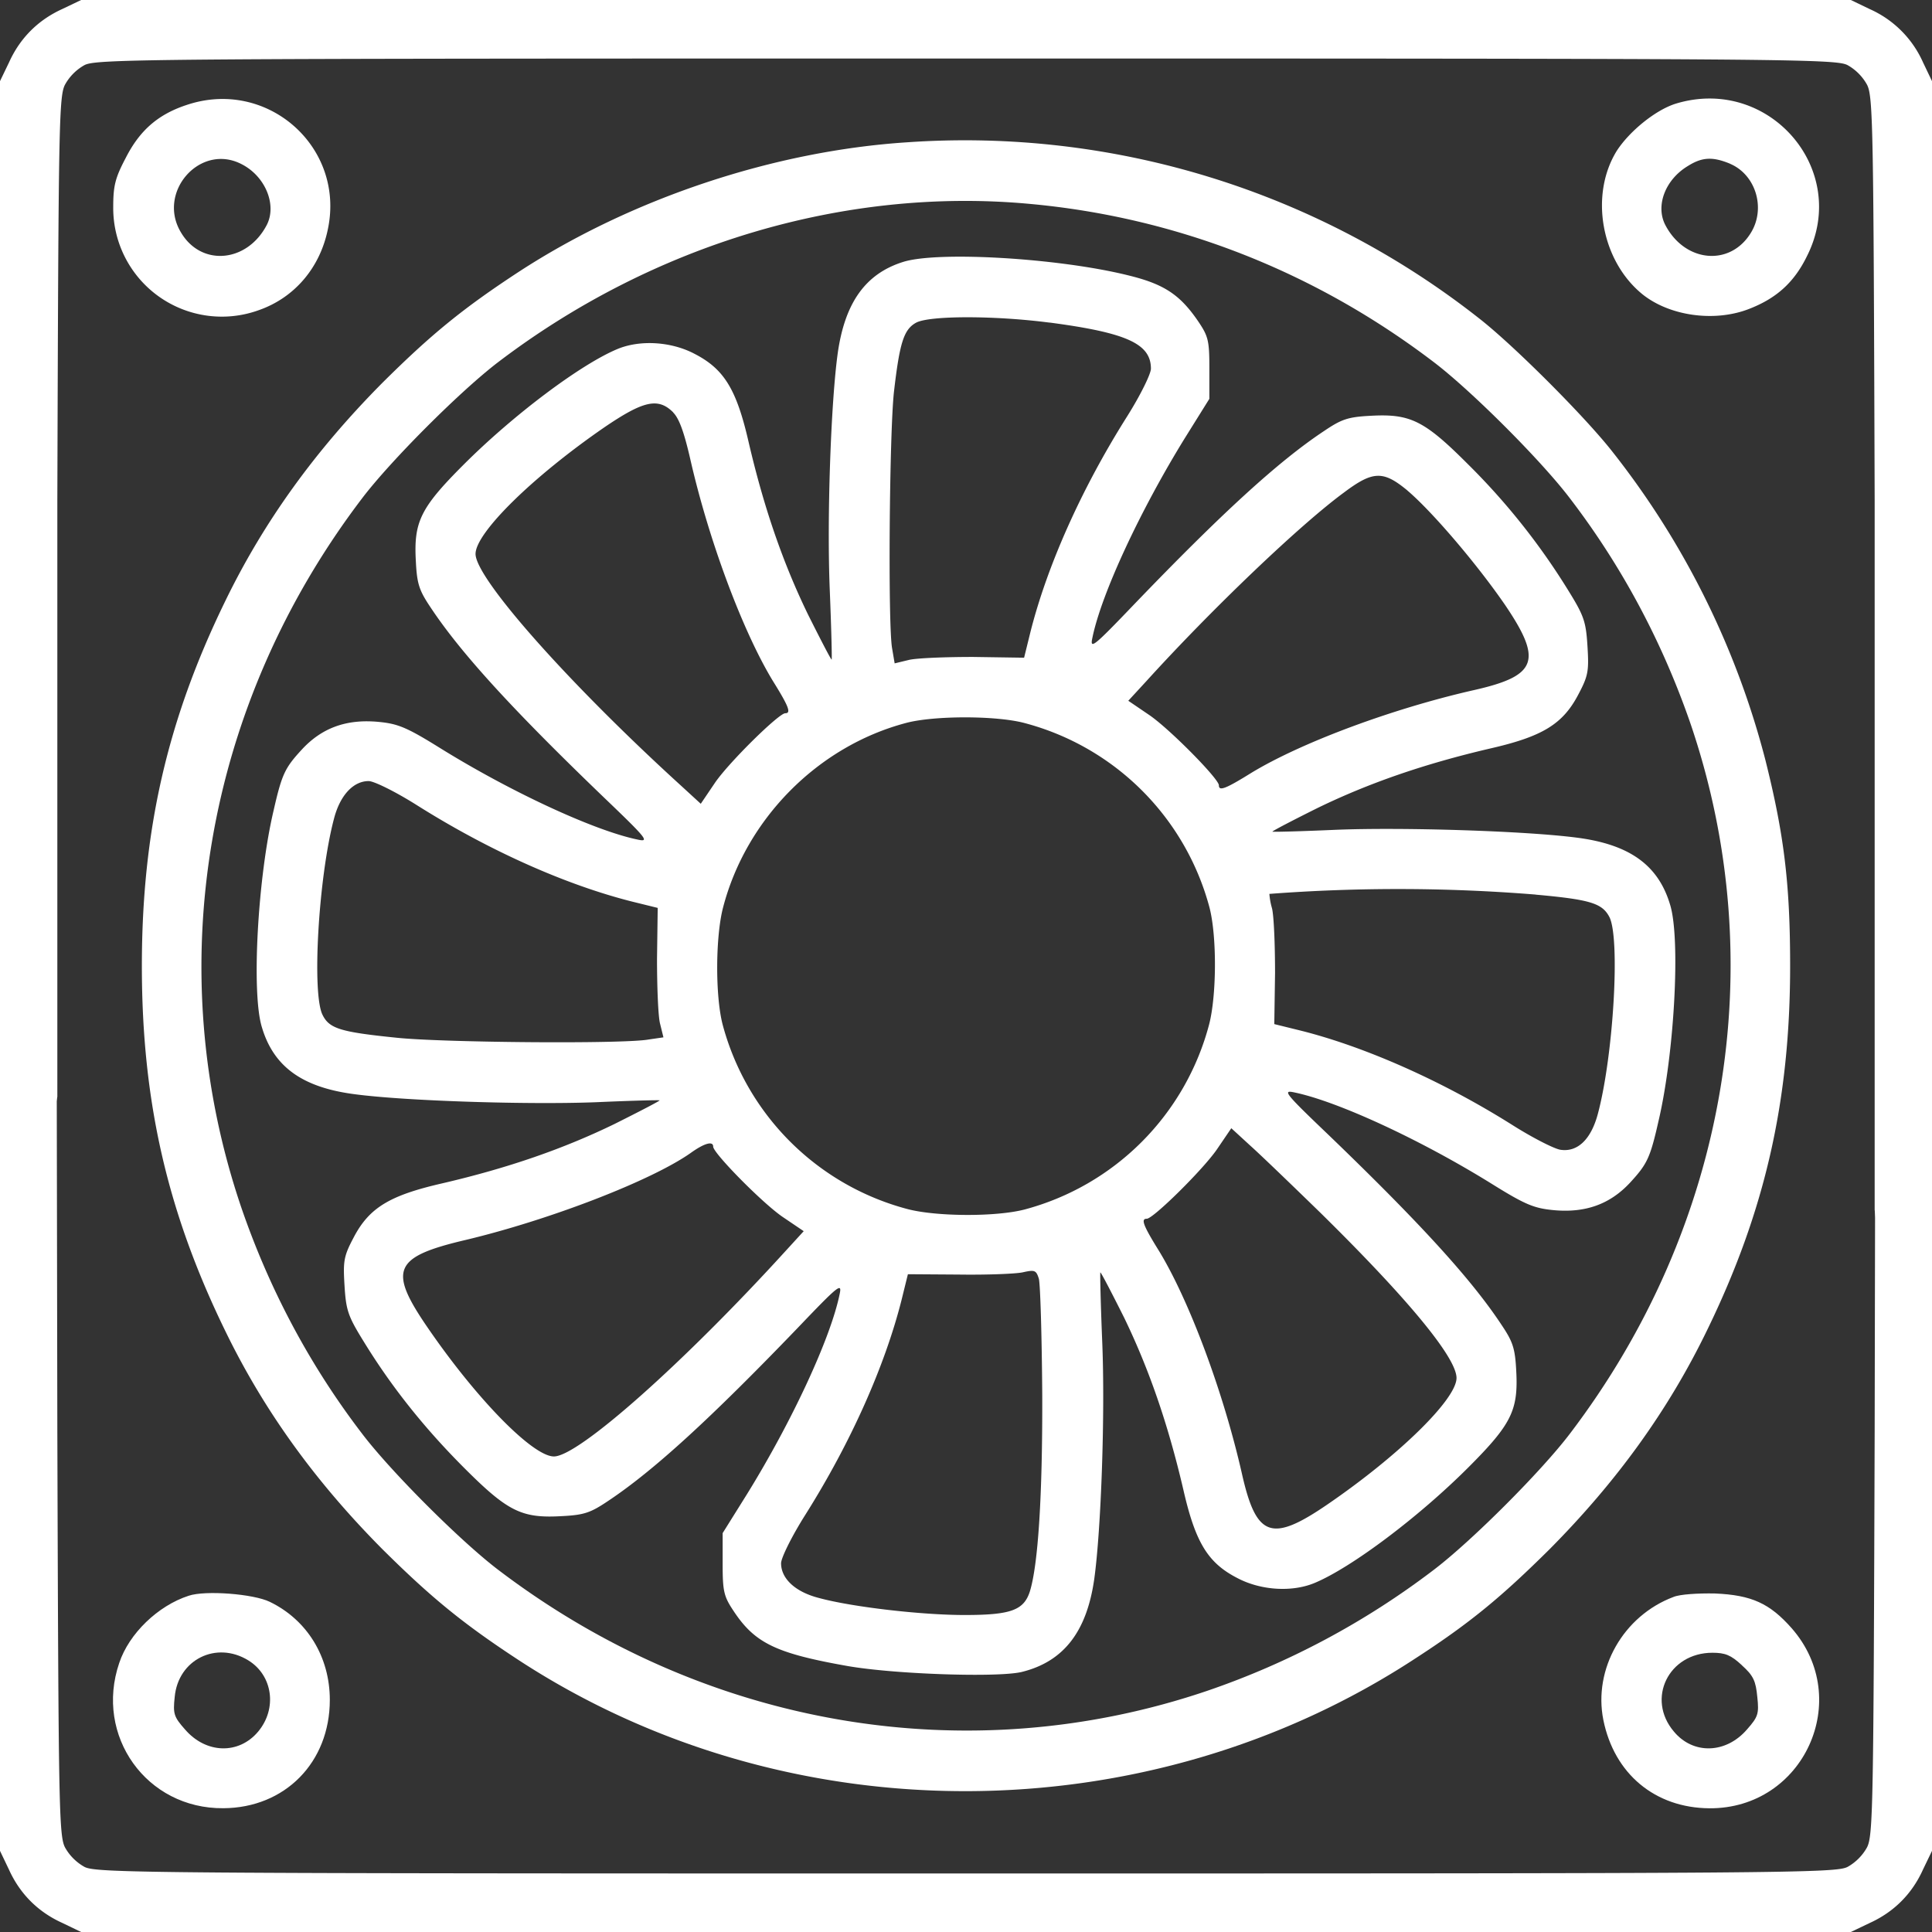 <svg xmlns="http://www.w3.org/2000/svg" width="28" height="28" fill="none" viewBox="0 0 28 28"><rect x="0" y="0" width="28" height="28" fill="#333333" stroke="none"/><g fill="#fff" clip-path="url(#a)"><path d="M.902.131C.552.29.29.552.132.902L0 1.176v15.456l.164.328c.186.148.27.148.451 0l.216-1.066V7.257C.848 1.772.853 1.384.946 1.22A.73.73 0 0 1 1.22.946C1.384.853 2.05.848 14 .848s12.616.005 12.78.098a.73.73 0 0 1 .274.274c.093.164.098.552.115 6.037v10.277l.147 1.272c.18.147.327.23.513.082L28 15.709V1.176l-.131-.274a1.52 1.52 0 0 0-.771-.77L26.824 0H1.176z"/><path d="M2.69 1.526c-.404.137-.667.366-.869.765-.153.29-.18.405-.18.711a1.574 1.574 0 0 0 2.11 1.493c.515-.18.887-.612 1.001-1.175.252-1.198-.891-2.199-2.061-1.794m.81.853c.345.175.514.59.366.88-.284.547-.946.607-1.241.115-.36-.585.273-1.307.875-.995M24.281 1.504c-.29.093-.661.394-.847.678-.4.64-.23 1.597.371 2.084.389.311 1.029.404 1.526.218.405-.153.668-.383.859-.776.629-1.253-.558-2.62-1.909-2.204m.793.87c.372.158.52.645.301 1-.3.492-.957.432-1.241-.115-.143-.279 0-.656.328-.853.208-.131.36-.137.612-.033M13.152 2.062c-1.936.125-3.997.814-5.622 1.87-.82.536-1.28.913-1.985 1.613-.973.98-1.722 2.013-2.286 3.178-.836 1.717-1.203 3.32-1.203 5.277s.367 3.56 1.203 5.277c.564 1.165 1.313 2.199 2.286 3.178.706.7 1.165 1.077 1.985 1.613 3.889 2.532 9.084 2.521 12.983-.033.793-.514 1.247-.891 1.942-1.58.973-.98 1.722-2.013 2.286-3.178.836-1.717 1.203-3.32 1.203-5.277 0-1.192-.088-1.903-.356-2.975a12.1 12.1 0 0 0-2.22-4.479c-.394-.503-1.405-1.515-1.909-1.914a12.05 12.05 0 0 0-8.307-2.57m1.75.891c2.139.191 4.151.979 5.88 2.297.546.416 1.552 1.422 1.968 1.969.766 1 1.35 2.105 1.756 3.286 1.175 3.468.53 7.274-1.756 10.276-.416.547-1.422 1.553-1.969 1.969a11.6 11.6 0 0 1-3.286 1.755c-3.468 1.176-7.274.53-10.276-1.755-.547-.416-1.553-1.422-1.969-1.969-.766-1-1.35-2.105-1.755-3.287-1.176-3.467-.53-7.273 1.755-10.275.416-.547 1.422-1.553 1.969-1.97 2.247-1.71 5.02-2.537 7.683-2.296"/><path d="M13.092 3.795c-.547.17-.847.59-.951 1.324-.099.716-.159 2.395-.115 3.44.022.54.033.99.027 1-.005.011-.158-.284-.344-.656-.356-.733-.635-1.531-.859-2.494-.175-.765-.355-1.06-.782-1.28-.339-.18-.793-.207-1.121-.07-.536.224-1.51.957-2.226 1.673-.629.629-.727.831-.694 1.405.016.329.049.422.218.673.443.667 1.203 1.493 2.505 2.745.629.602.667.651.492.613-.634-.131-1.848-.695-2.876-1.334-.476-.296-.602-.345-.88-.372-.466-.044-.821.087-1.11.399-.247.268-.29.355-.411.886-.23.973-.323 2.641-.17 3.139.17.574.586.875 1.351.973.75.099 2.527.153 3.495.115.497-.022.907-.033.918-.027.011.005-.284.158-.656.344-.733.356-1.531.635-2.494.859-.765.175-1.06.355-1.285.787-.142.268-.153.34-.131.695.022.36.05.443.284.82.4.651.875 1.247 1.455 1.827.629.629.831.727 1.406.694.328-.016.42-.049.672-.218.667-.443 1.493-1.203 2.746-2.505.601-.629.65-.667.612-.492-.131.64-.694 1.848-1.34 2.893l-.355.568v.443c0 .389.016.47.147.668.312.48.613.629 1.657.814.679.12 2.172.17 2.527.088.607-.148.946-.58 1.055-1.35.099-.717.159-2.396.115-3.44-.022-.542-.033-.99-.027-1.001.005-.011.159.284.345.656.355.733.634 1.531.858 2.493.175.766.356 1.061.782 1.28.34.18.793.208 1.121.071.536-.224 1.51-.957 2.226-1.673.629-.629.727-.831.695-1.406-.017-.328-.05-.42-.22-.672-.442-.667-1.202-1.493-2.504-2.746-.629-.601-.667-.65-.492-.612.634.131 1.848.694 2.876 1.334.476.296.602.345.88.372.466.044.821-.087 1.111-.399.246-.268.29-.355.41-.886.23-.973.323-2.641.17-3.139-.17-.574-.585-.875-1.351-.974-.75-.098-2.527-.153-3.495-.114-.497.022-.907.033-.918.027-.011-.005.284-.159.656-.344.733-.356 1.531-.635 2.494-.86.765-.174 1.06-.355 1.285-.787.142-.268.153-.339.131-.694-.022-.361-.05-.443-.284-.82a9.8 9.8 0 0 0-1.455-1.827c-.629-.629-.831-.727-1.405-.695-.329.017-.421.05-.673.22-.667.442-1.493 1.202-2.745 2.504-.602.629-.651.667-.613.492.131-.64.695-1.848 1.34-2.893l.355-.569v-.443c0-.404-.016-.464-.164-.683-.262-.383-.492-.536-1.006-.662-1.006-.251-2.756-.355-3.265-.197m2.122.88c1.116.148 1.466.307 1.466.668 0 .076-.153.388-.35.7-.662 1.05-1.154 2.16-1.395 3.112l-.093.377-.738-.011c-.4 0-.826.016-.935.044l-.203.049-.038-.224c-.06-.367-.038-3.085.027-3.703.083-.721.143-.913.323-1.011.197-.104 1.138-.104 1.936 0M9.756 5.978c.088.088.159.29.246.667.268 1.182.76 2.5 1.198 3.222.235.377.268.47.18.47-.092 0-.814.71-1.017 1.006l-.207.306-.28-.257C8.247 9.91 6.892 8.383 6.892 8.028c0-.306.83-1.121 1.87-1.837.563-.383.777-.433.995-.214M20.398 7.11c.35.296.996 1.05 1.411 1.652.553.815.47 1.033-.454 1.241-1.18.268-2.499.76-3.22 1.198-.378.235-.47.268-.47.18 0-.093-.712-.815-1.007-1.017l-.306-.208.257-.279c.962-1.06 2.236-2.275 2.87-2.74.422-.317.57-.317.92-.027m-5.55 3.369a3.77 3.77 0 0 1 2.68 2.674c.109.421.103 1.28-.006 1.696a3.77 3.77 0 0 1-2.674 2.68c-.421.109-1.28.103-1.696-.006a3.77 3.77 0 0 1-2.68-2.674c-.109-.421-.103-1.28.006-1.696.334-1.285 1.373-2.335 2.647-2.674.405-.11 1.313-.11 1.723 0M6.043 11.67c1.05.662 2.16 1.154 3.112 1.395l.377.093-.01.738c0 .4.016.826.043.935l.05.203-.22.032c-.372.066-2.991.044-3.653-.027-.804-.082-.968-.131-1.066-.328-.159-.306-.06-1.996.164-2.844.087-.339.279-.547.503-.547.077 0 .388.153.7.35m16.215 1.296c.793.071.962.126 1.066.323.159.306.06 1.996-.164 2.844-.098.377-.295.569-.547.53-.093-.016-.404-.175-.689-.355-1.006-.635-2.138-1.138-3.079-1.373l-.377-.093.011-.738c0-.4-.016-.826-.044-.94a1 1 0 0 1-.038-.209 24.805 24.805 0 0 1 3.861.01m-3.123 4.61c1.263 1.242 1.974 2.1 1.974 2.396 0 .306-.83 1.12-1.87 1.832-.815.558-1.033.476-1.241-.449-.268-1.18-.76-2.499-1.198-3.22-.235-.378-.268-.471-.18-.471.093 0 .814-.711 1.017-1.006l.208-.306.279.256c.153.137.607.575 1.011.968m-8.799-.957c0 .093.71.815 1.006 1.018l.306.207-.256.28c-1.483 1.629-3.008 2.985-3.364 2.985-.306 0-1.12-.831-1.832-1.87-.574-.837-.492-1.023.558-1.269 1.214-.29 2.685-.858 3.254-1.258.197-.142.328-.18.328-.093m4.769 3.588c.005 1.471-.06 2.477-.18 2.86-.088.273-.28.34-.947.34-.623 0-1.63-.116-2.11-.247-.34-.087-.548-.279-.548-.503 0-.077.153-.388.35-.7.662-1.05 1.154-2.16 1.395-3.112l.093-.377.738.005c.4.006.82-.01.924-.032.175-.039.197-.033.236.093.021.082.043.83.049 1.673"/><path d="m.142 14.771-.142.11v11.943l.131.274c.159.35.421.612.771.77l.274.132h25.648l.274-.131c.35-.159.612-.421.77-.771l.132-.274V14.88l-.142-.109c-.186-.148-.35-.148-.53 0l-.148.11-.011 5.862c-.017 5.485-.022 5.873-.115 6.038a.73.73 0 0 1-.273.273c-.165.093-.832.098-12.781.098s-12.616-.005-12.78-.098a.73.73 0 0 1-.274-.273c-.093-.165-.098-.553-.115-6.038l-.01-5.862-.148-.11c-.18-.148-.345-.148-.53 0"/><path d="M2.734 23.127c-.443.143-.864.547-1.006.974-.36 1.055.394 2.116 1.51 2.105.89-.005 1.542-.662 1.542-1.57 0-.623-.328-1.159-.87-1.421-.235-.115-.935-.17-1.176-.088m.864.936c.356.218.422.7.143 1.033-.28.334-.755.323-1.061-.033-.159-.18-.175-.224-.148-.47.05-.541.602-.815 1.066-.53M24.254 23.144c-.728.273-1.165 1.044-1.017 1.783.158.782.749 1.274 1.536 1.28 1.368.01 2.095-1.581 1.193-2.61-.318-.36-.58-.48-1.11-.503-.241-.005-.51.011-.602.05m.99.99c.17.153.202.23.224.459.027.246.01.29-.148.47-.306.356-.782.367-1.06.033-.405-.476-.077-1.143.557-1.143.186 0 .268.033.427.18"/></g><defs><clipPath id="a"><path fill="#fff" d="M0 0h28v28H0z"/></clipPath></defs></svg>
